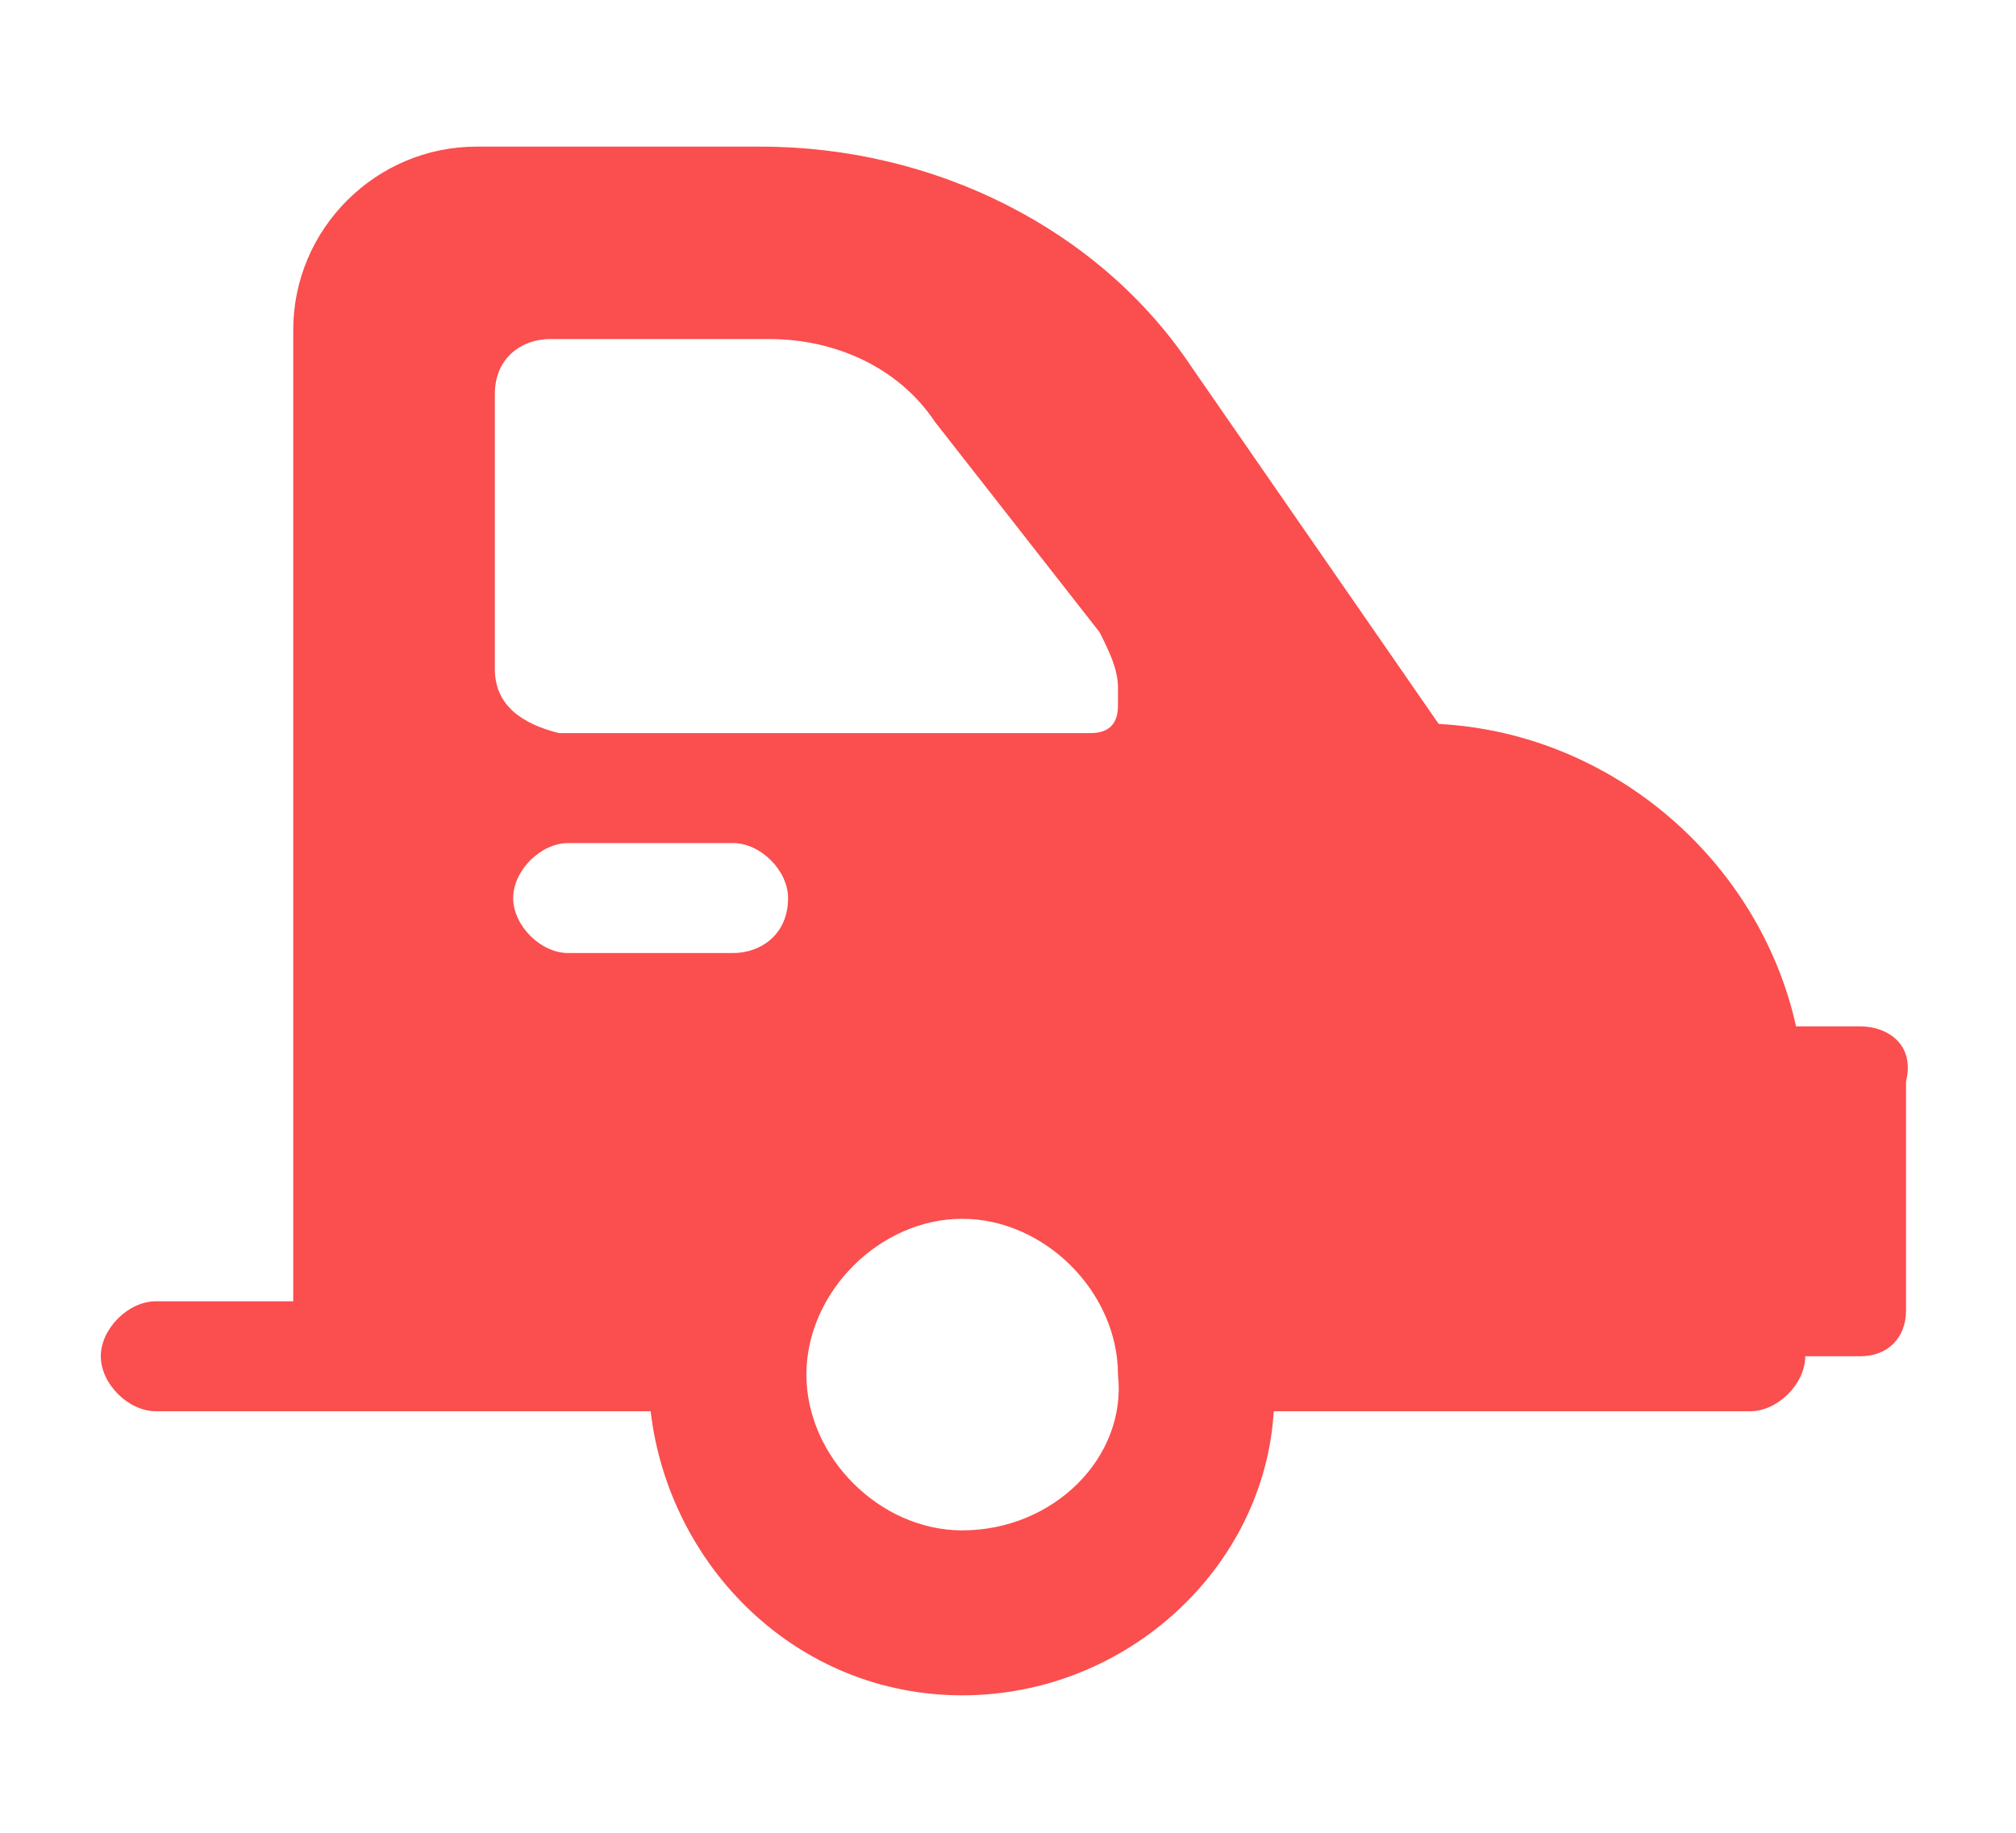 <?xml version="1.0" encoding="utf-8"?>
<!-- Generator: Adobe Illustrator 25.2.0, SVG Export Plug-In . SVG Version: 6.00 Build 0)  -->
<svg version="1.1" id="Capa_1" xmlns="http://www.w3.org/2000/svg" xmlns:xlink="http://www.w3.org/1999/xlink" x="0px" y="0px"
	 viewBox="0 0 22 20" style="enable-background:new 0 0 22 20;" xml:space="preserve">
<style type="text/css">
	.st0{fill:#FB4E4E;}
</style>
<path class="st0" d="M20.3,11.2h-0.7c-0.4-1.8-2-3.2-3.9-3.3L13,4C12,2.5,10.2,1.6,8.3,1.6H5.2c-1.1,0-2,0.9-2,2v10.6H1.7
	c-0.3,0-0.6,0.3-0.6,0.6c0,0.3,0.3,0.6,0.6,0.6h5.4c0.2,1.7,1.6,3.1,3.4,3.1c1.8,0,3.3-1.4,3.4-3.1h5.2c0.3,0,0.6-0.3,0.6-0.6h0.6
	c0.3,0,0.5-0.2,0.5-0.5v-2.5C20.9,11.4,20.6,11.2,20.3,11.2z M5.4,7.3v-3c0-0.4,0.3-0.6,0.6-0.6l2.4,0c0.7,0,1.4,0.3,1.8,0.9L12,6.9
	c0.1,0.2,0.2,0.4,0.2,0.6v0.2c0,0.2-0.1,0.3-0.3,0.3H6.1C5.7,7.9,5.4,7.7,5.4,7.3z M8,10.4H6.2c-0.3,0-0.6-0.3-0.6-0.6
	c0-0.3,0.3-0.6,0.6-0.6H8c0.3,0,0.6,0.3,0.6,0.6C8.6,10.2,8.3,10.4,8,10.4z M10.5,16.7c-0.9,0-1.7-0.8-1.7-1.7
	c0-0.9,0.8-1.7,1.7-1.7c0.9,0,1.7,0.8,1.7,1.7C12.3,15.9,11.5,16.7,10.5,16.7z"/>
</svg>
